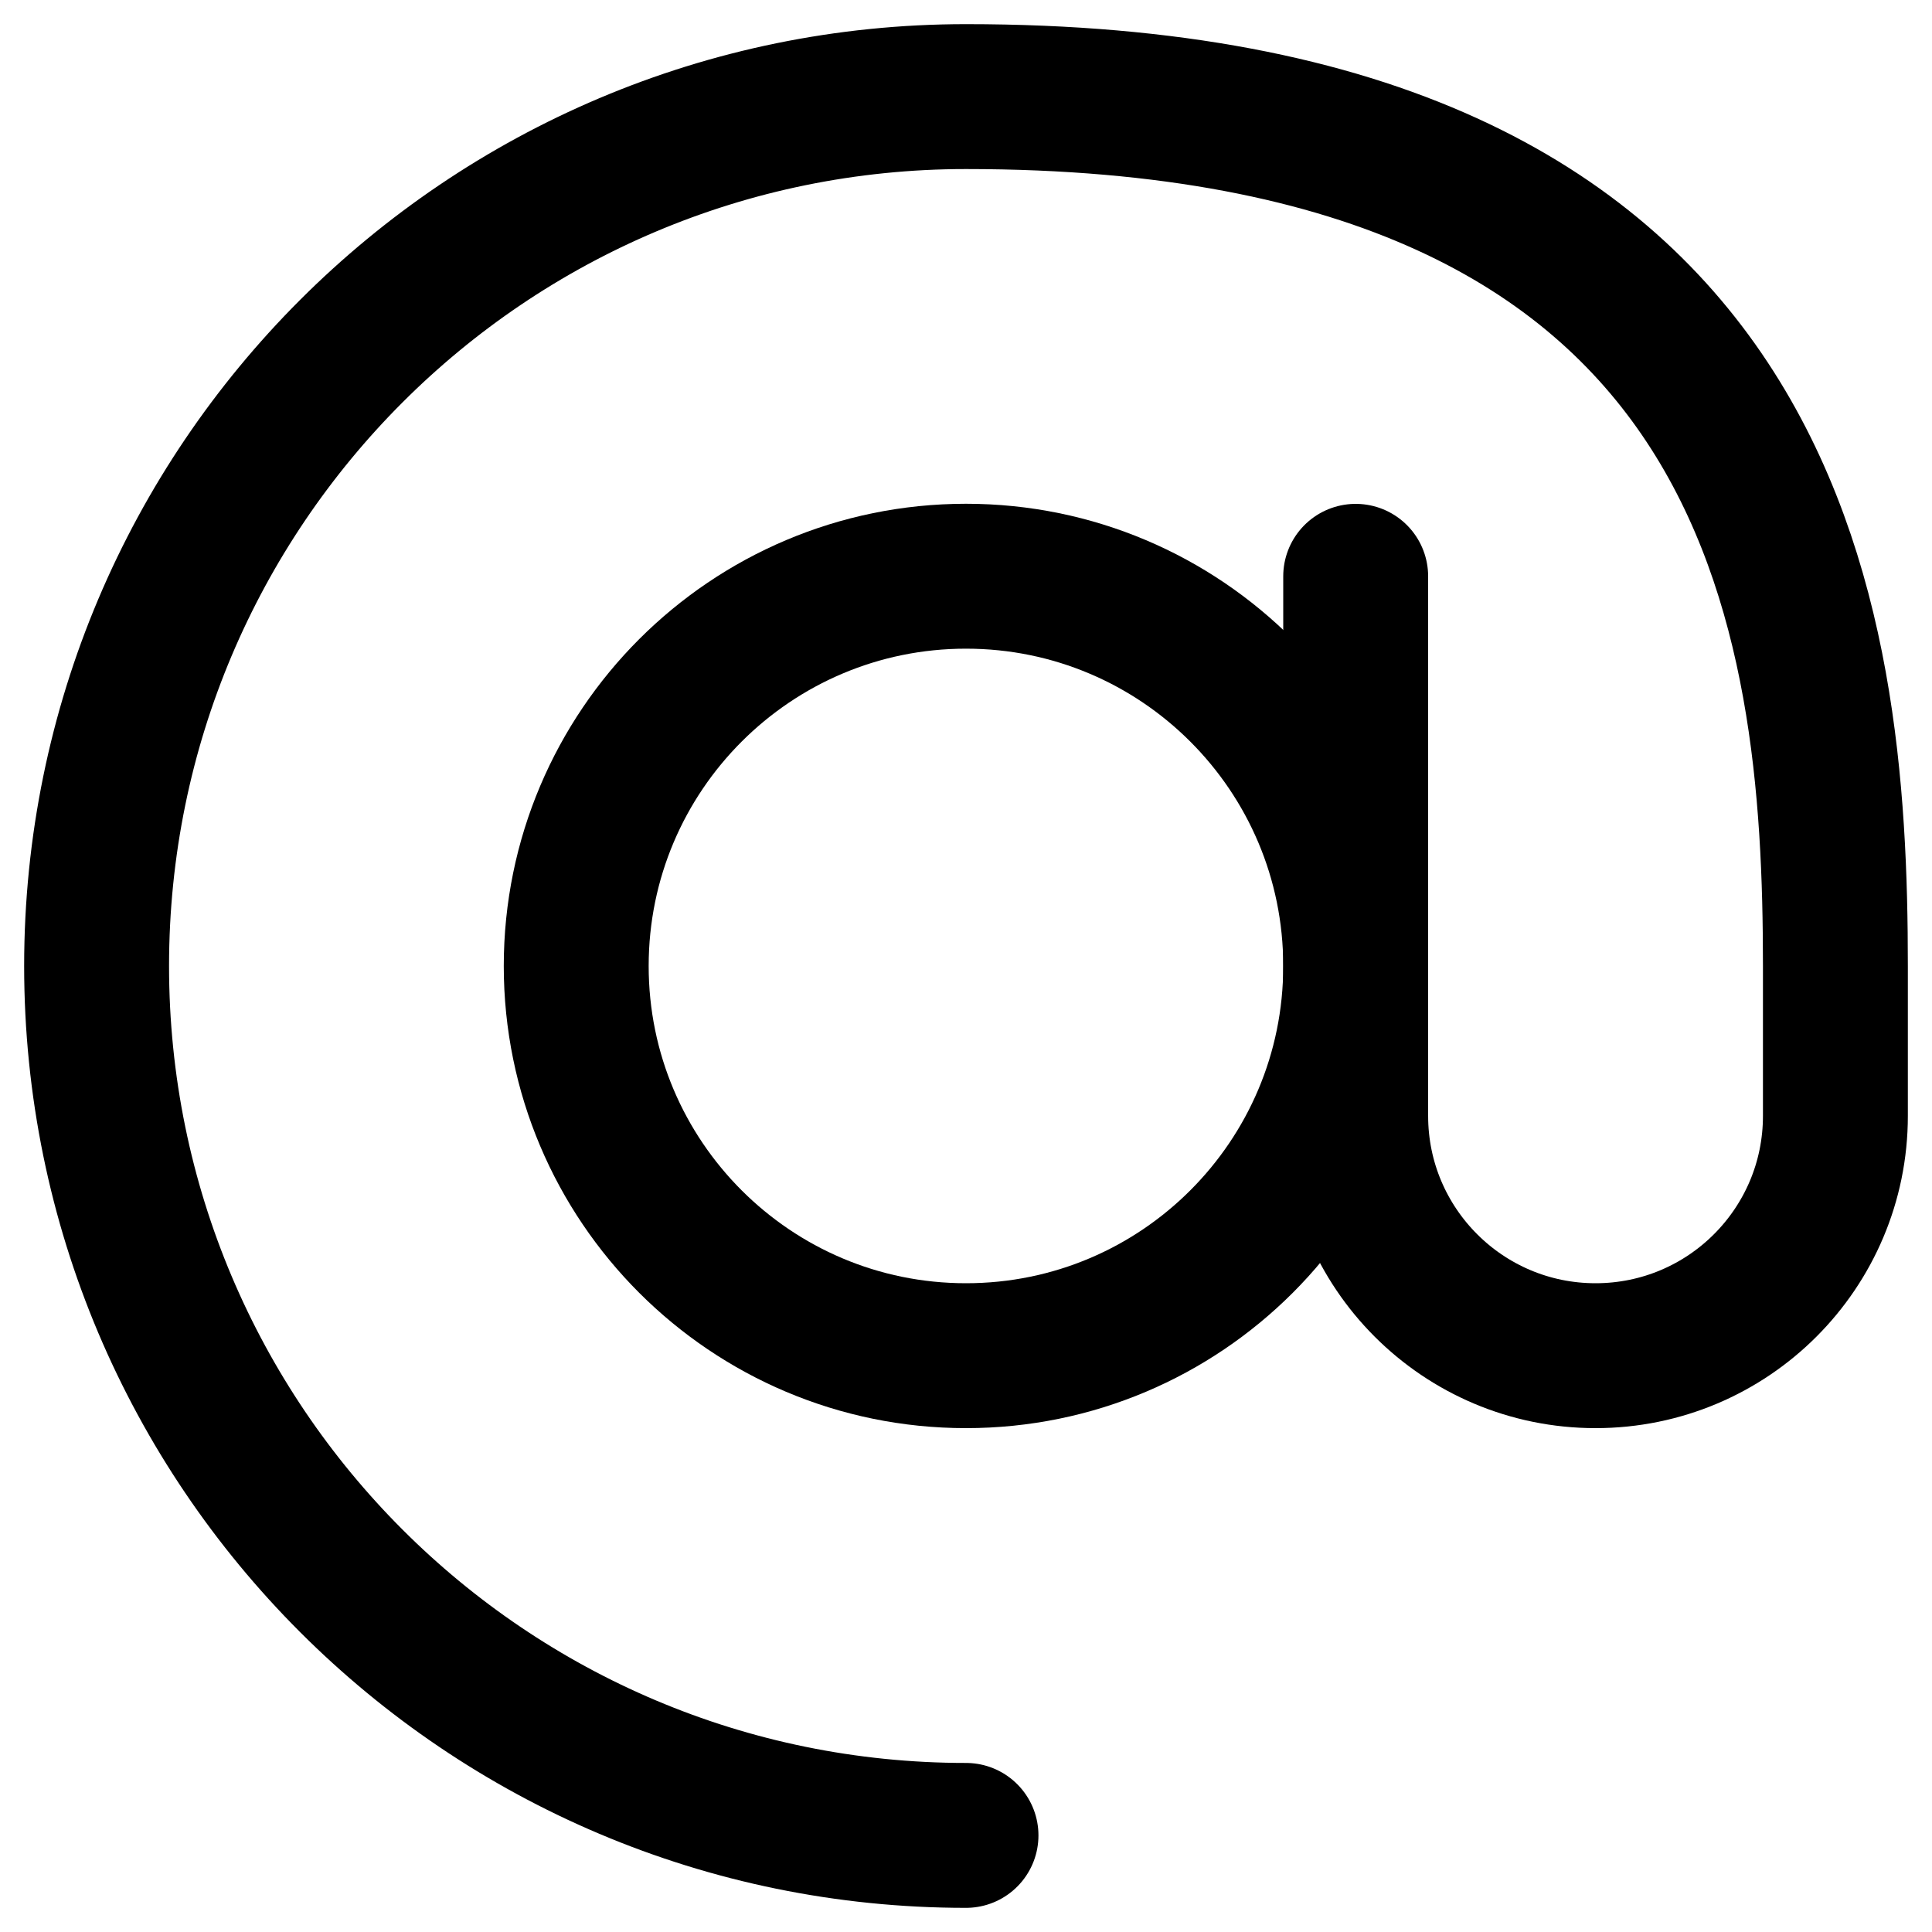 <svg width="20" height="20" viewBox="0 0 20 20" fill="none" xmlns="http://www.w3.org/2000/svg">
<g clip-path="url(#clip0_5_601)">
<path d="M10 14.034C12.228 14.034 14.034 12.228 14.034 10C14.034 7.772 12.228 5.965 10 5.965C7.772 5.965 5.965 7.772 5.965 10C5.965 12.228 7.772 14.034 10 14.034Z" stroke="black" stroke-width="1.5" stroke-linecap="round" stroke-linejoin="round"/>
<path d="M10 19C5.029 19 1 14.971 1 10C1 5.029 5.029 1 10 1C18.457 1 19 6.431 19 10V11.552C19 12.923 17.889 14.034 16.517 14.034C15.146 14.034 14.034 12.923 14.034 11.552V5.966" stroke="black" stroke-width="1.5" stroke-linecap="round" stroke-linejoin="round"/>
</g>
<defs>
<clipPath id="clip0_5_601">
<rect width="20" height="20" fill="white"/>
</clipPath>
</defs>
</svg>
